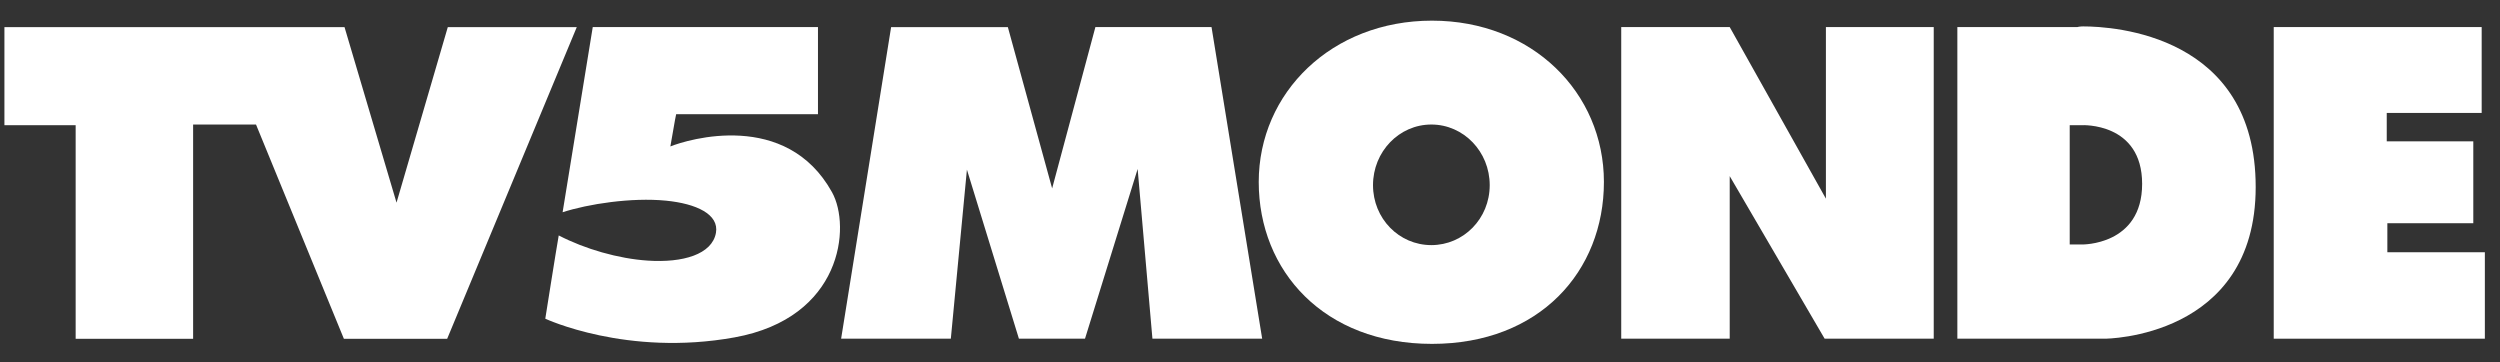 <?xml version="1.0" encoding="UTF-8"?>
<svg xmlns="http://www.w3.org/2000/svg" width="69" height="10" viewBox="0 0 69 10" fill="none">
  <rect x="0" y="0" width="69" height="10" fill="#333333" stroke="none"/>
  <path d="M0.122 0.747V3.009V3.455H2.088V9.35H5.33V3.437H7.066L9.491 9.35H12.342L15.919 0.749H12.359L10.944 5.593L9.509 0.749H0.122V0.747Z" fill="white"></path>
  <path d="M16.36 0.747C16.36 0.747 15.572 5.589 15.528 5.858C16.231 5.629 17.433 5.445 18.379 5.538C19.22 5.62 19.852 5.916 19.76 6.428C19.652 7.021 18.849 7.257 17.883 7.193C17.071 7.141 16.143 6.873 15.421 6.498C15.353 6.878 15.05 8.796 15.05 8.796C15.05 8.796 17.299 9.851 20.273 9.312C23.247 8.774 23.491 6.253 22.964 5.306C21.7 3.026 18.981 3.848 18.502 4.042C18.627 3.3 18.662 3.152 18.662 3.152H22.576V0.747H16.36Z" fill="white"></path>
  <path d="M24.595 0.747L23.215 9.348H26.243L26.687 4.682L28.122 9.348H29.946L31.399 4.664L31.807 9.348H34.836L33.438 0.747H30.233L29.039 5.2L27.817 0.749H24.595V0.747Z" fill="white"></path>
  <path d="M39.523 0.57C36.756 0.57 34.741 2.559 34.741 5.022C34.741 7.485 36.549 9.491 39.523 9.491C42.497 9.491 44.268 7.485 44.268 5.022C44.268 2.559 42.291 0.57 39.523 0.57ZM39.505 3.437C40.397 3.437 41.116 4.187 41.116 5.11C41.116 6.035 40.394 6.765 39.505 6.765C38.614 6.765 37.895 6.033 37.895 5.11C37.895 4.187 38.614 3.437 39.505 3.437Z" fill="white"></path>
  <path d="M44.746 0.747V9.348H47.74V4.861L50.36 9.348H53.371V0.747H50.395V5.483L47.74 0.747H44.746Z" fill="white"></path>
  <path d="M57.495 0.729C57.396 0.729 57.335 0.747 57.335 0.747H54.023V9.348H58.096C58.096 9.348 62.257 9.339 62.257 5.163C62.26 0.956 58.331 0.729 57.495 0.729ZM57.124 3.455H57.46C57.46 3.455 59.123 3.371 59.123 5.075C59.123 6.779 57.46 6.748 57.46 6.748H57.124V3.455Z" fill="white"></path>
  <path d="M62.755 0.747V9.348H68.582V6.962H65.891V6.161H68.263V3.901H65.874V3.117H68.494V0.747H62.755Z" fill="white"></path>
</svg>
